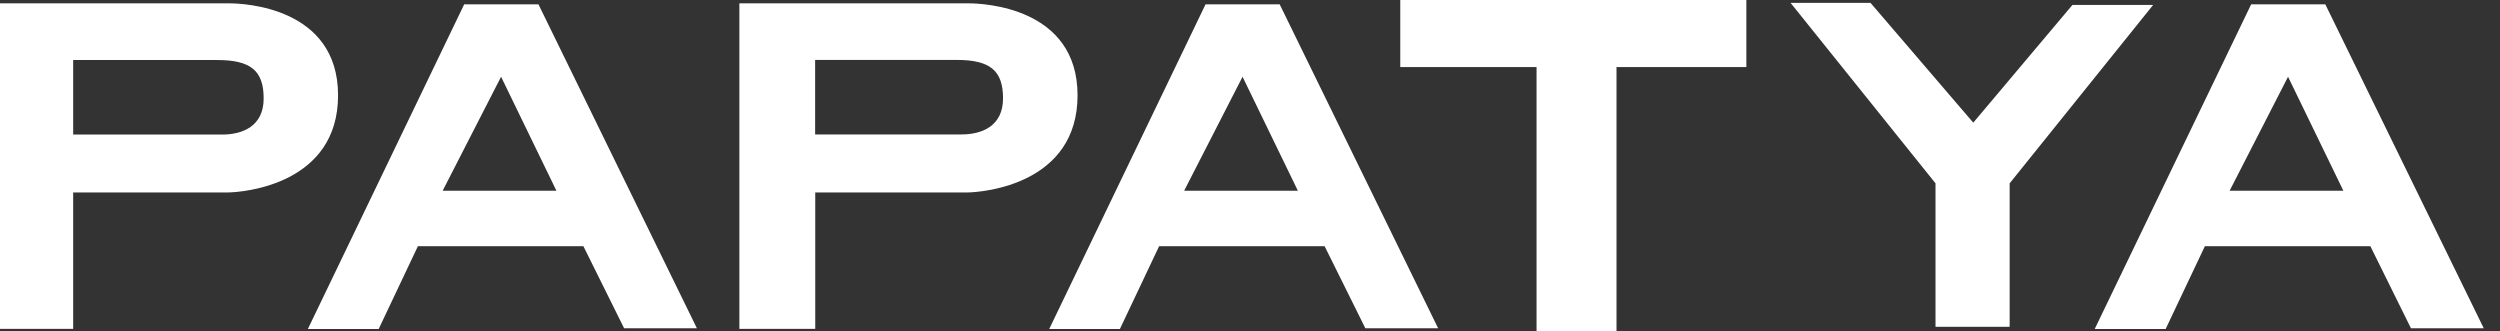 <svg width="151" height="20" viewBox="0 0 151 20" fill="none" xmlns="http://www.w3.org/2000/svg">
<rect x="0" y="0" width="151" height="20" fill="#333333" stroke="none"/>
<path fill-rule="evenodd" clip-rule="evenodd" d="M0 19.865H4.419V11.626H13.682C14.811 11.626 20.419 11.088 20.419 5.757C20.419 0.426 14.707 0.202 13.847 0.202H0V19.865ZM4.419 8.127H13.428C14.632 8.127 15.925 7.634 15.925 5.951C15.925 4.269 15.148 3.626 13.121 3.626H4.419V8.127ZM18.594 19.873L28.037 0.262H32.523L42.093 19.828H37.697L35.237 14.871H25.241L22.871 19.873H18.602H18.594ZM84.576 4.052V0H105.48V4.052H97.637V20H92.808V4.052H84.576ZM108.15 0.172H112.979L119.185 7.409L125.174 0.299H130.049L121.383 11.073V19.738H116.905V11.073L108.15 0.172ZM44.665 19.865H49.241V11.626H58.348C59.477 11.626 65.084 11.088 65.084 5.757C65.084 0.426 59.372 0.202 58.505 0.202H44.658V19.865H44.665ZM49.241 8.12H58.086C59.29 8.12 60.583 7.626 60.583 5.944C60.583 4.262 59.806 3.619 57.779 3.619H49.234V8.12H49.241ZM26.736 11.521L30.265 4.636L33.608 11.521H26.736ZM63.379 19.858L72.815 0.262H77.293L86.864 19.828H82.467L80.007 14.871H70.011L67.641 19.873H63.372L63.379 19.858ZM71.522 11.521L75.05 4.636L78.392 11.521H71.522ZM126.527 19.858L135.97 0.262H140.449L150.019 19.828H145.622L143.17 14.871H133.174L130.804 19.873H126.535L126.527 19.858ZM134.669 11.521L138.198 4.636L141.54 11.521H134.669Z" fill="white"/>
</svg>
